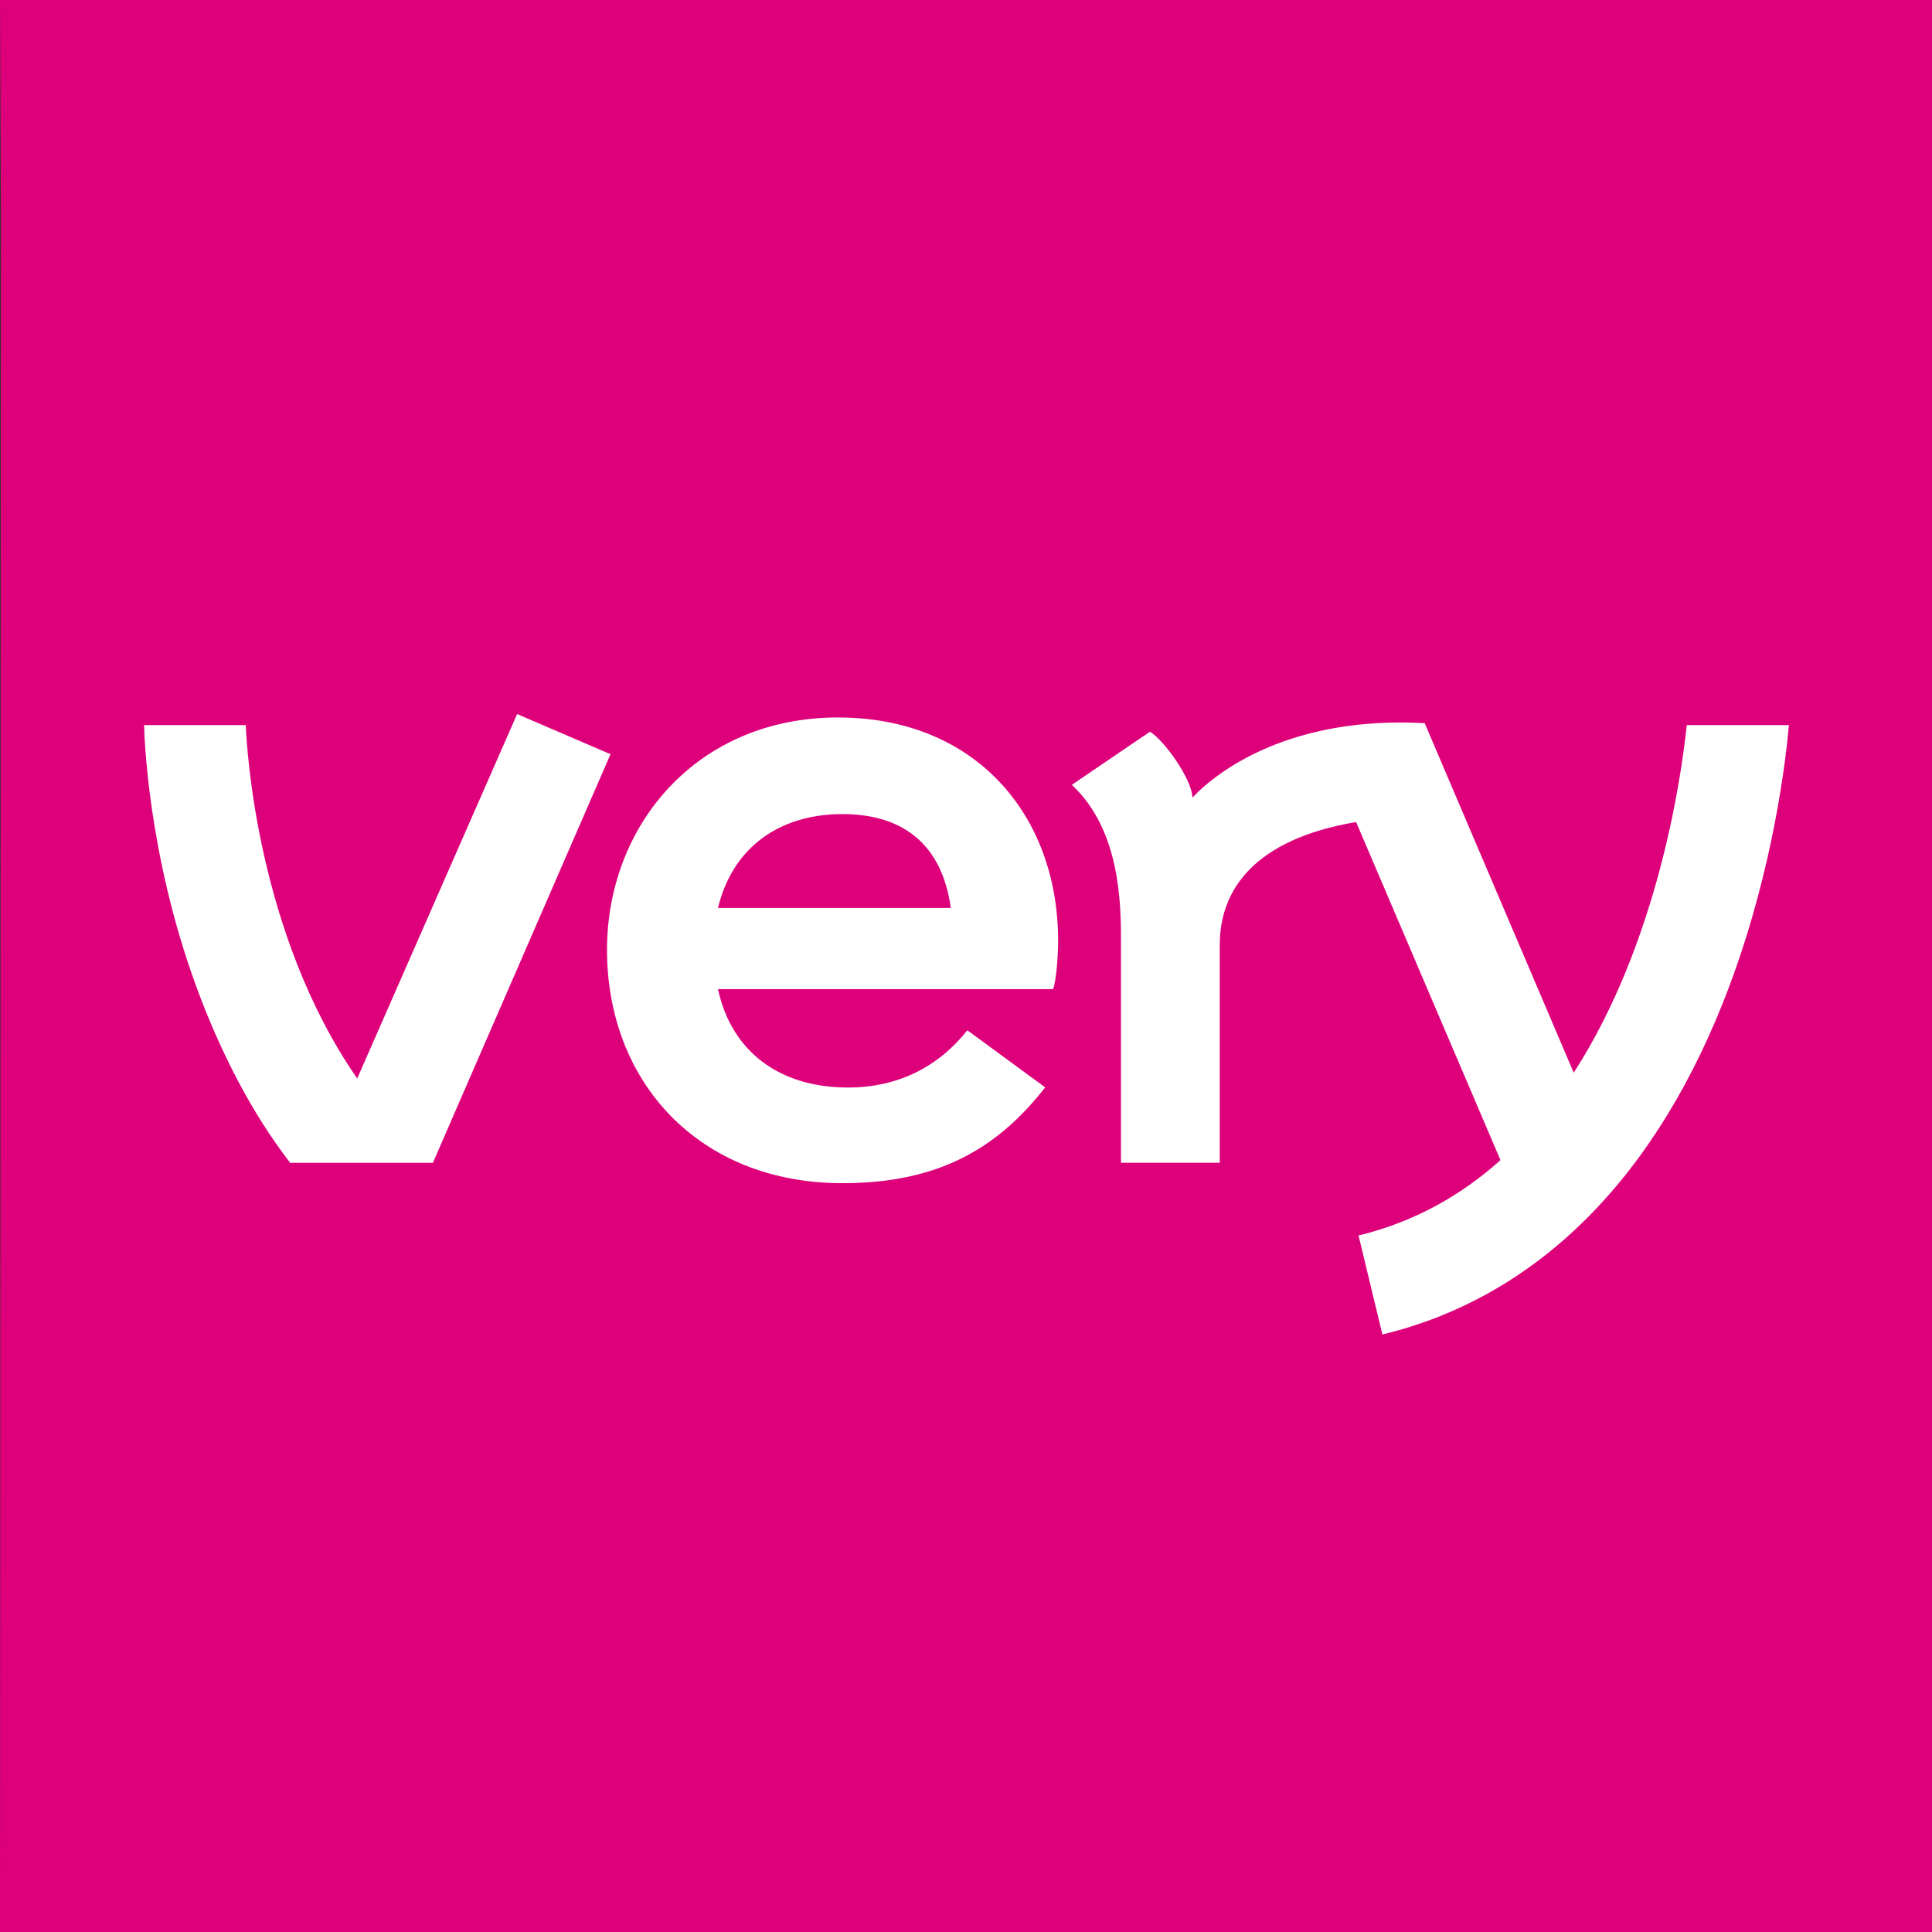 <svg xmlns="http://www.w3.org/2000/svg" width="80" height="80" fill="none"><rect width="100%" height="100%" fill="#333333" stroke="none"/><path fill="#DE007B" d="M80 80H0L.037 8.751 0 0h80z"></path><path fill="#fff" fill-rule="evenodd" d="m21.413 29.567-6.622 15.091c-4.148-5.98-4.577-13.691-4.614-14.633h-4.21c.007.403.148 5.324 2.148 10.792 1.01 2.76 2.32 5.287 3.9 7.333h5.91L25.28 31.23zm48.432.458c-.222 2.13-1.185 8.978-4.681 14.393l-6.17-14.473c-5.505-.303-8.544 1.937-9.618 3.083-.017-.755-1.153-2.355-1.757-2.73l-3.237 2.2c2.042 1.908 2.037 5.01 2.035 6.615v9.035h4.09v-9.023c0-2.273 1.424-4.37 5.646-5.086l5.978 14c-1.609 1.443-3.545 2.554-5.877 3.12l.988 4.1c6.456-1.561 11.425-6.558 14.376-14.45 1.829-4.895 2.338-9.419 2.456-10.784zm-44.71 9.307c0-5.17 3.73-9.623 9.566-9.623 5.686 0 9.114 4.038 9.114 9.249 0 .566-.074 1.67-.21 2H29.73c.565 2.602 2.561 4.074 5.385 4.074 2.104 0 3.769-.89 4.941-2.37l3.223 2.363c-1.977 2.53-4.42 3.968-8.39 3.968-5.95 0-9.754-4.19-9.754-9.661m9.755-5.622c-2.637 0-4.558 1.396-5.16 3.886h9.641c-.377-2.717-2.071-3.886-4.481-3.886" clip-rule="evenodd"></path></svg>